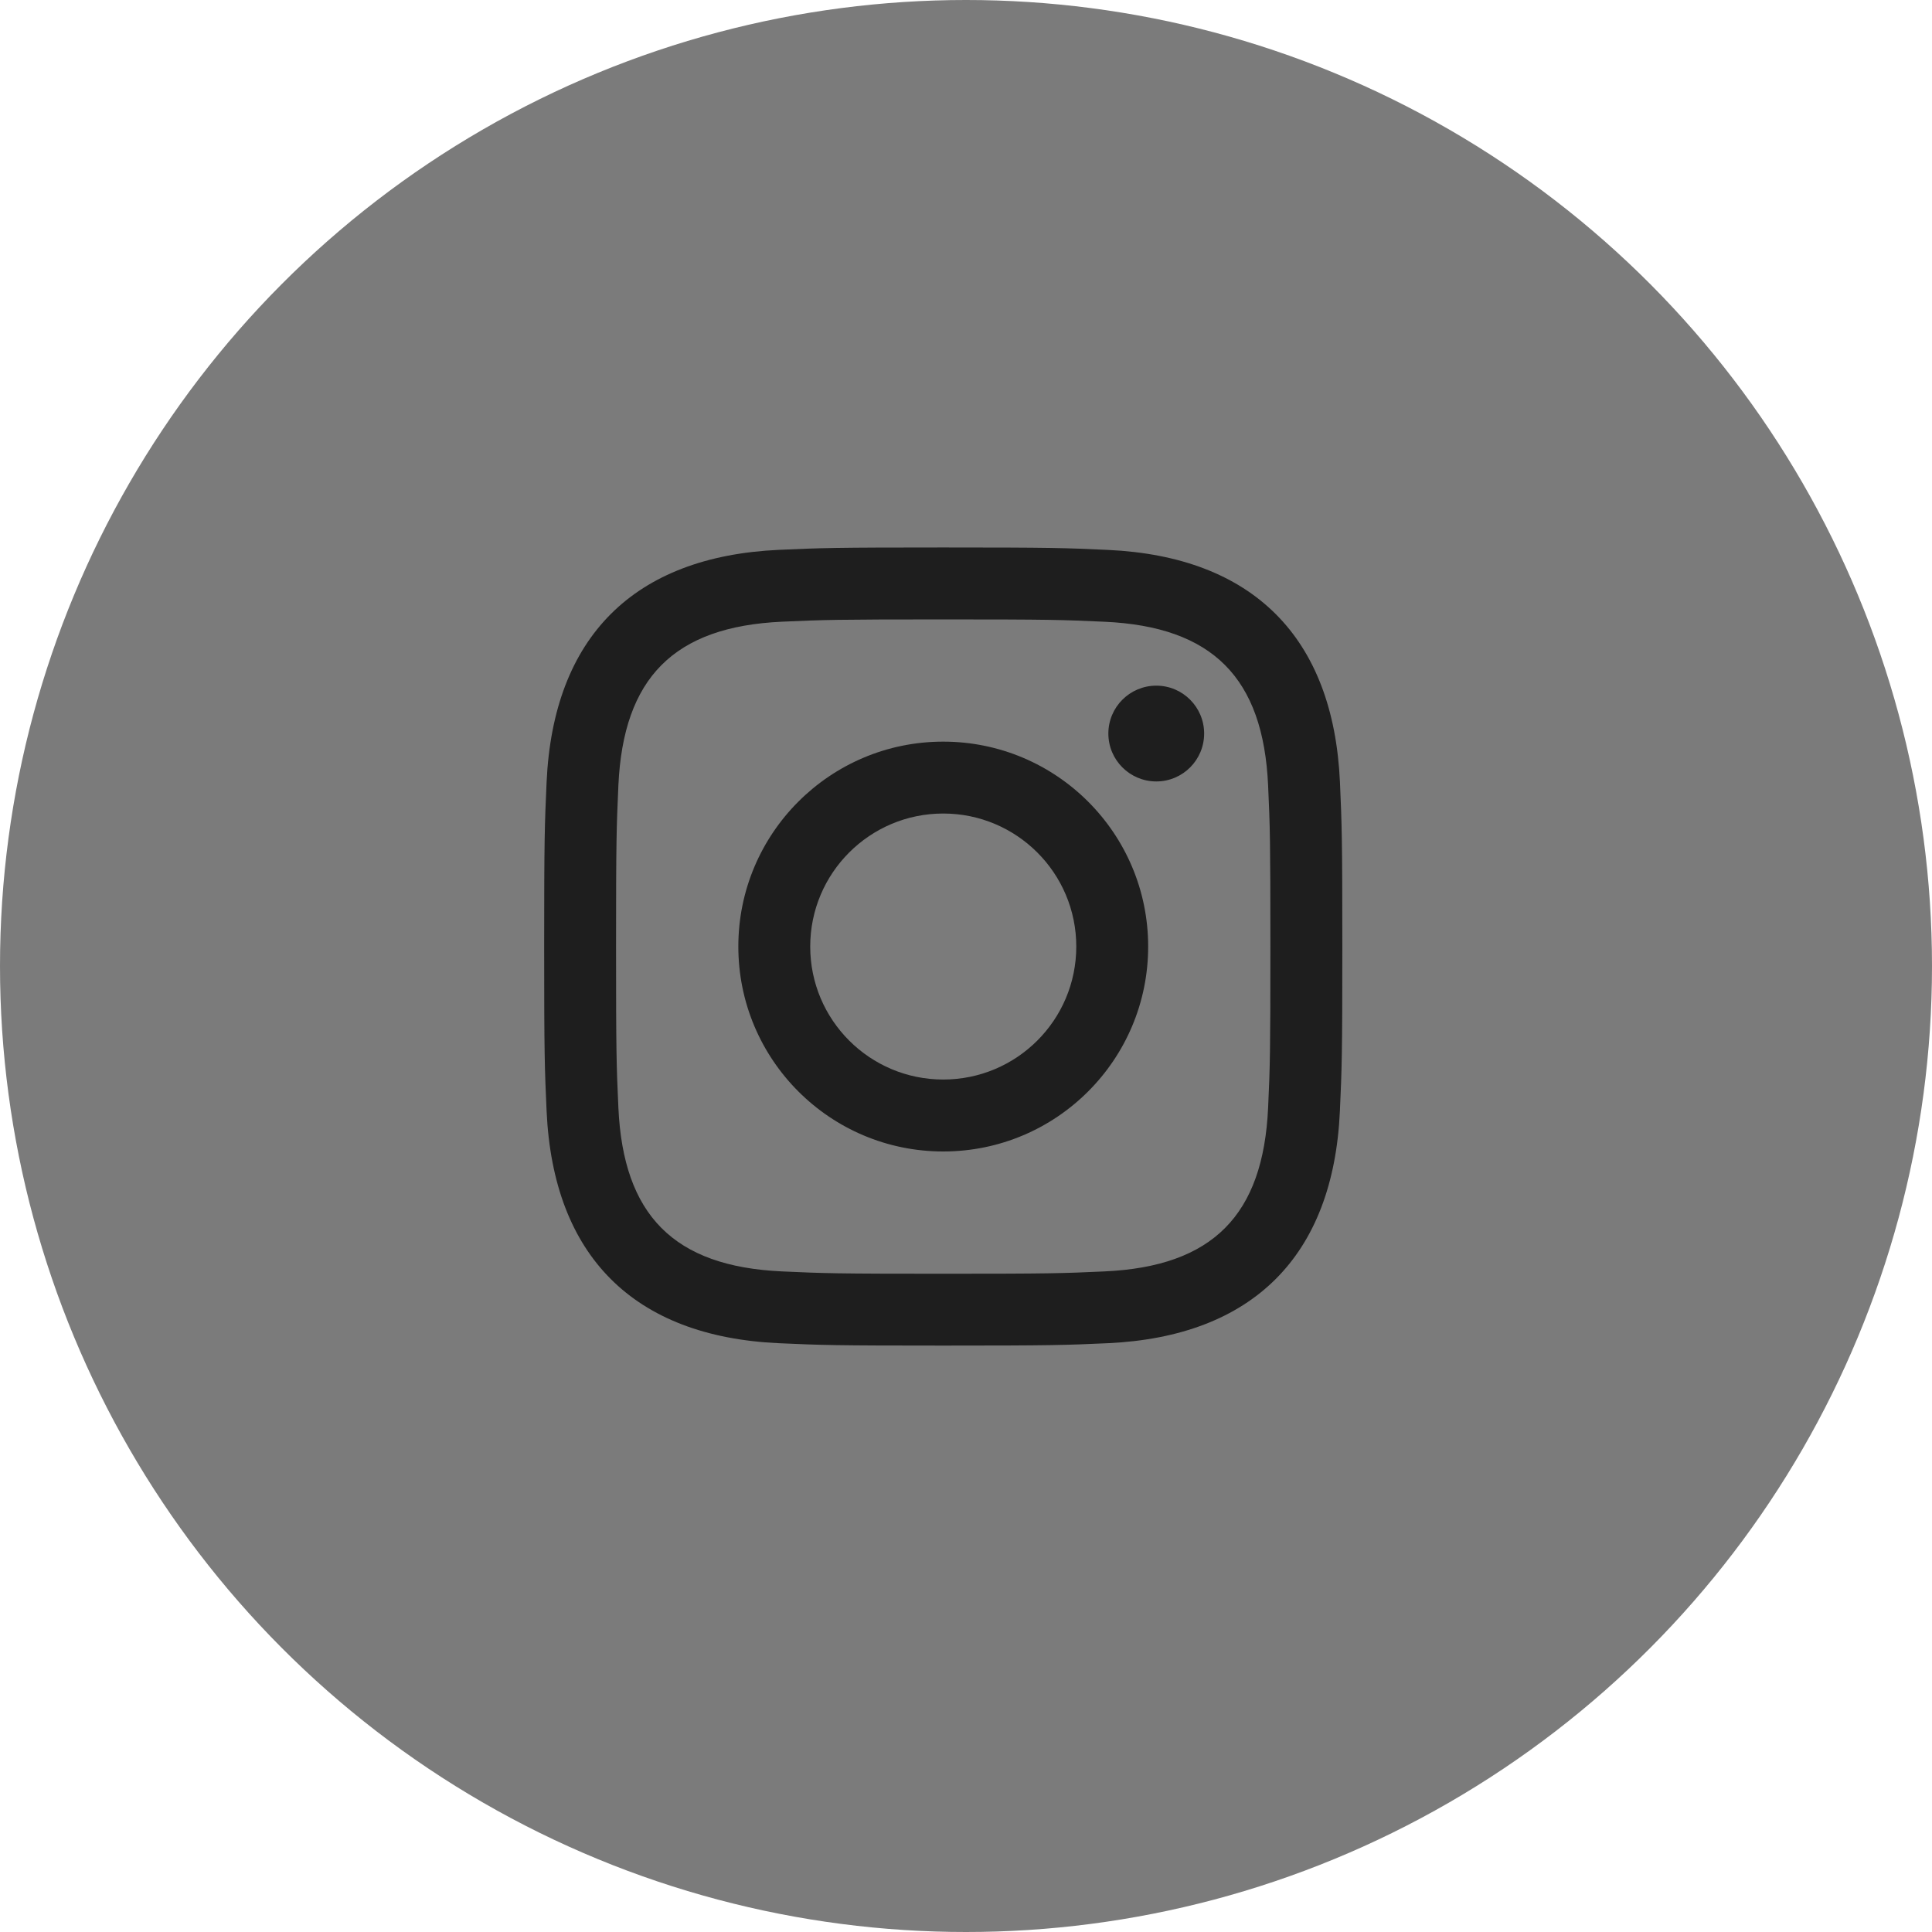 <svg width="38" height="38" viewBox="0 0 38 38" fill="none" xmlns="http://www.w3.org/2000/svg">
<circle cx="19" cy="19" r="19" fill="#7B7B7B"/>
<path d="M18.552 12.183C20.648 12.183 20.897 12.191 21.725 12.229C23.852 12.325 24.846 13.335 24.942 15.446C24.98 16.274 24.987 16.522 24.987 18.618C24.987 20.714 24.98 20.962 24.942 21.79C24.845 23.899 23.854 24.91 21.725 25.007C20.897 25.045 20.649 25.053 18.552 25.053C16.457 25.053 16.208 25.045 15.381 25.007C13.248 24.91 12.26 23.896 12.163 21.789C12.125 20.961 12.117 20.713 12.117 18.617C12.117 16.521 12.126 16.274 12.163 15.445C12.261 13.335 13.252 12.325 15.381 12.228C16.209 12.191 16.457 12.183 18.552 12.183ZM18.552 10.768C16.421 10.768 16.154 10.777 15.317 10.815C12.466 10.946 10.882 12.528 10.751 15.381C10.713 16.219 10.703 16.485 10.703 18.617C10.703 20.749 10.713 21.016 10.751 21.854C10.881 24.704 12.463 26.288 15.316 26.419C16.154 26.457 16.421 26.466 18.552 26.466C20.684 26.466 20.952 26.457 21.789 26.419C24.637 26.288 26.225 24.707 26.354 21.854C26.392 21.016 26.402 20.749 26.402 18.617C26.402 16.485 26.392 16.219 26.355 15.381C26.226 12.534 24.643 10.947 21.79 10.816C20.952 10.777 20.684 10.768 18.552 10.768ZM18.552 14.587C16.327 14.587 14.522 16.391 14.522 18.617C14.522 20.843 16.327 22.648 18.552 22.648C20.778 22.648 22.583 20.844 22.583 18.617C22.583 16.391 20.778 14.587 18.552 14.587ZM18.552 21.233C17.108 21.233 15.936 20.063 15.936 18.617C15.936 17.172 17.108 16.001 18.552 16.001C19.997 16.001 21.169 17.172 21.169 18.617C21.169 20.063 19.997 21.233 18.552 21.233ZM22.743 13.486C22.222 13.486 21.8 13.908 21.8 14.428C21.8 14.948 22.222 15.37 22.743 15.37C23.263 15.37 23.684 14.948 23.684 14.428C23.684 13.908 23.263 13.486 22.743 13.486Z" fill="#1E1E1E"/>
</svg>
